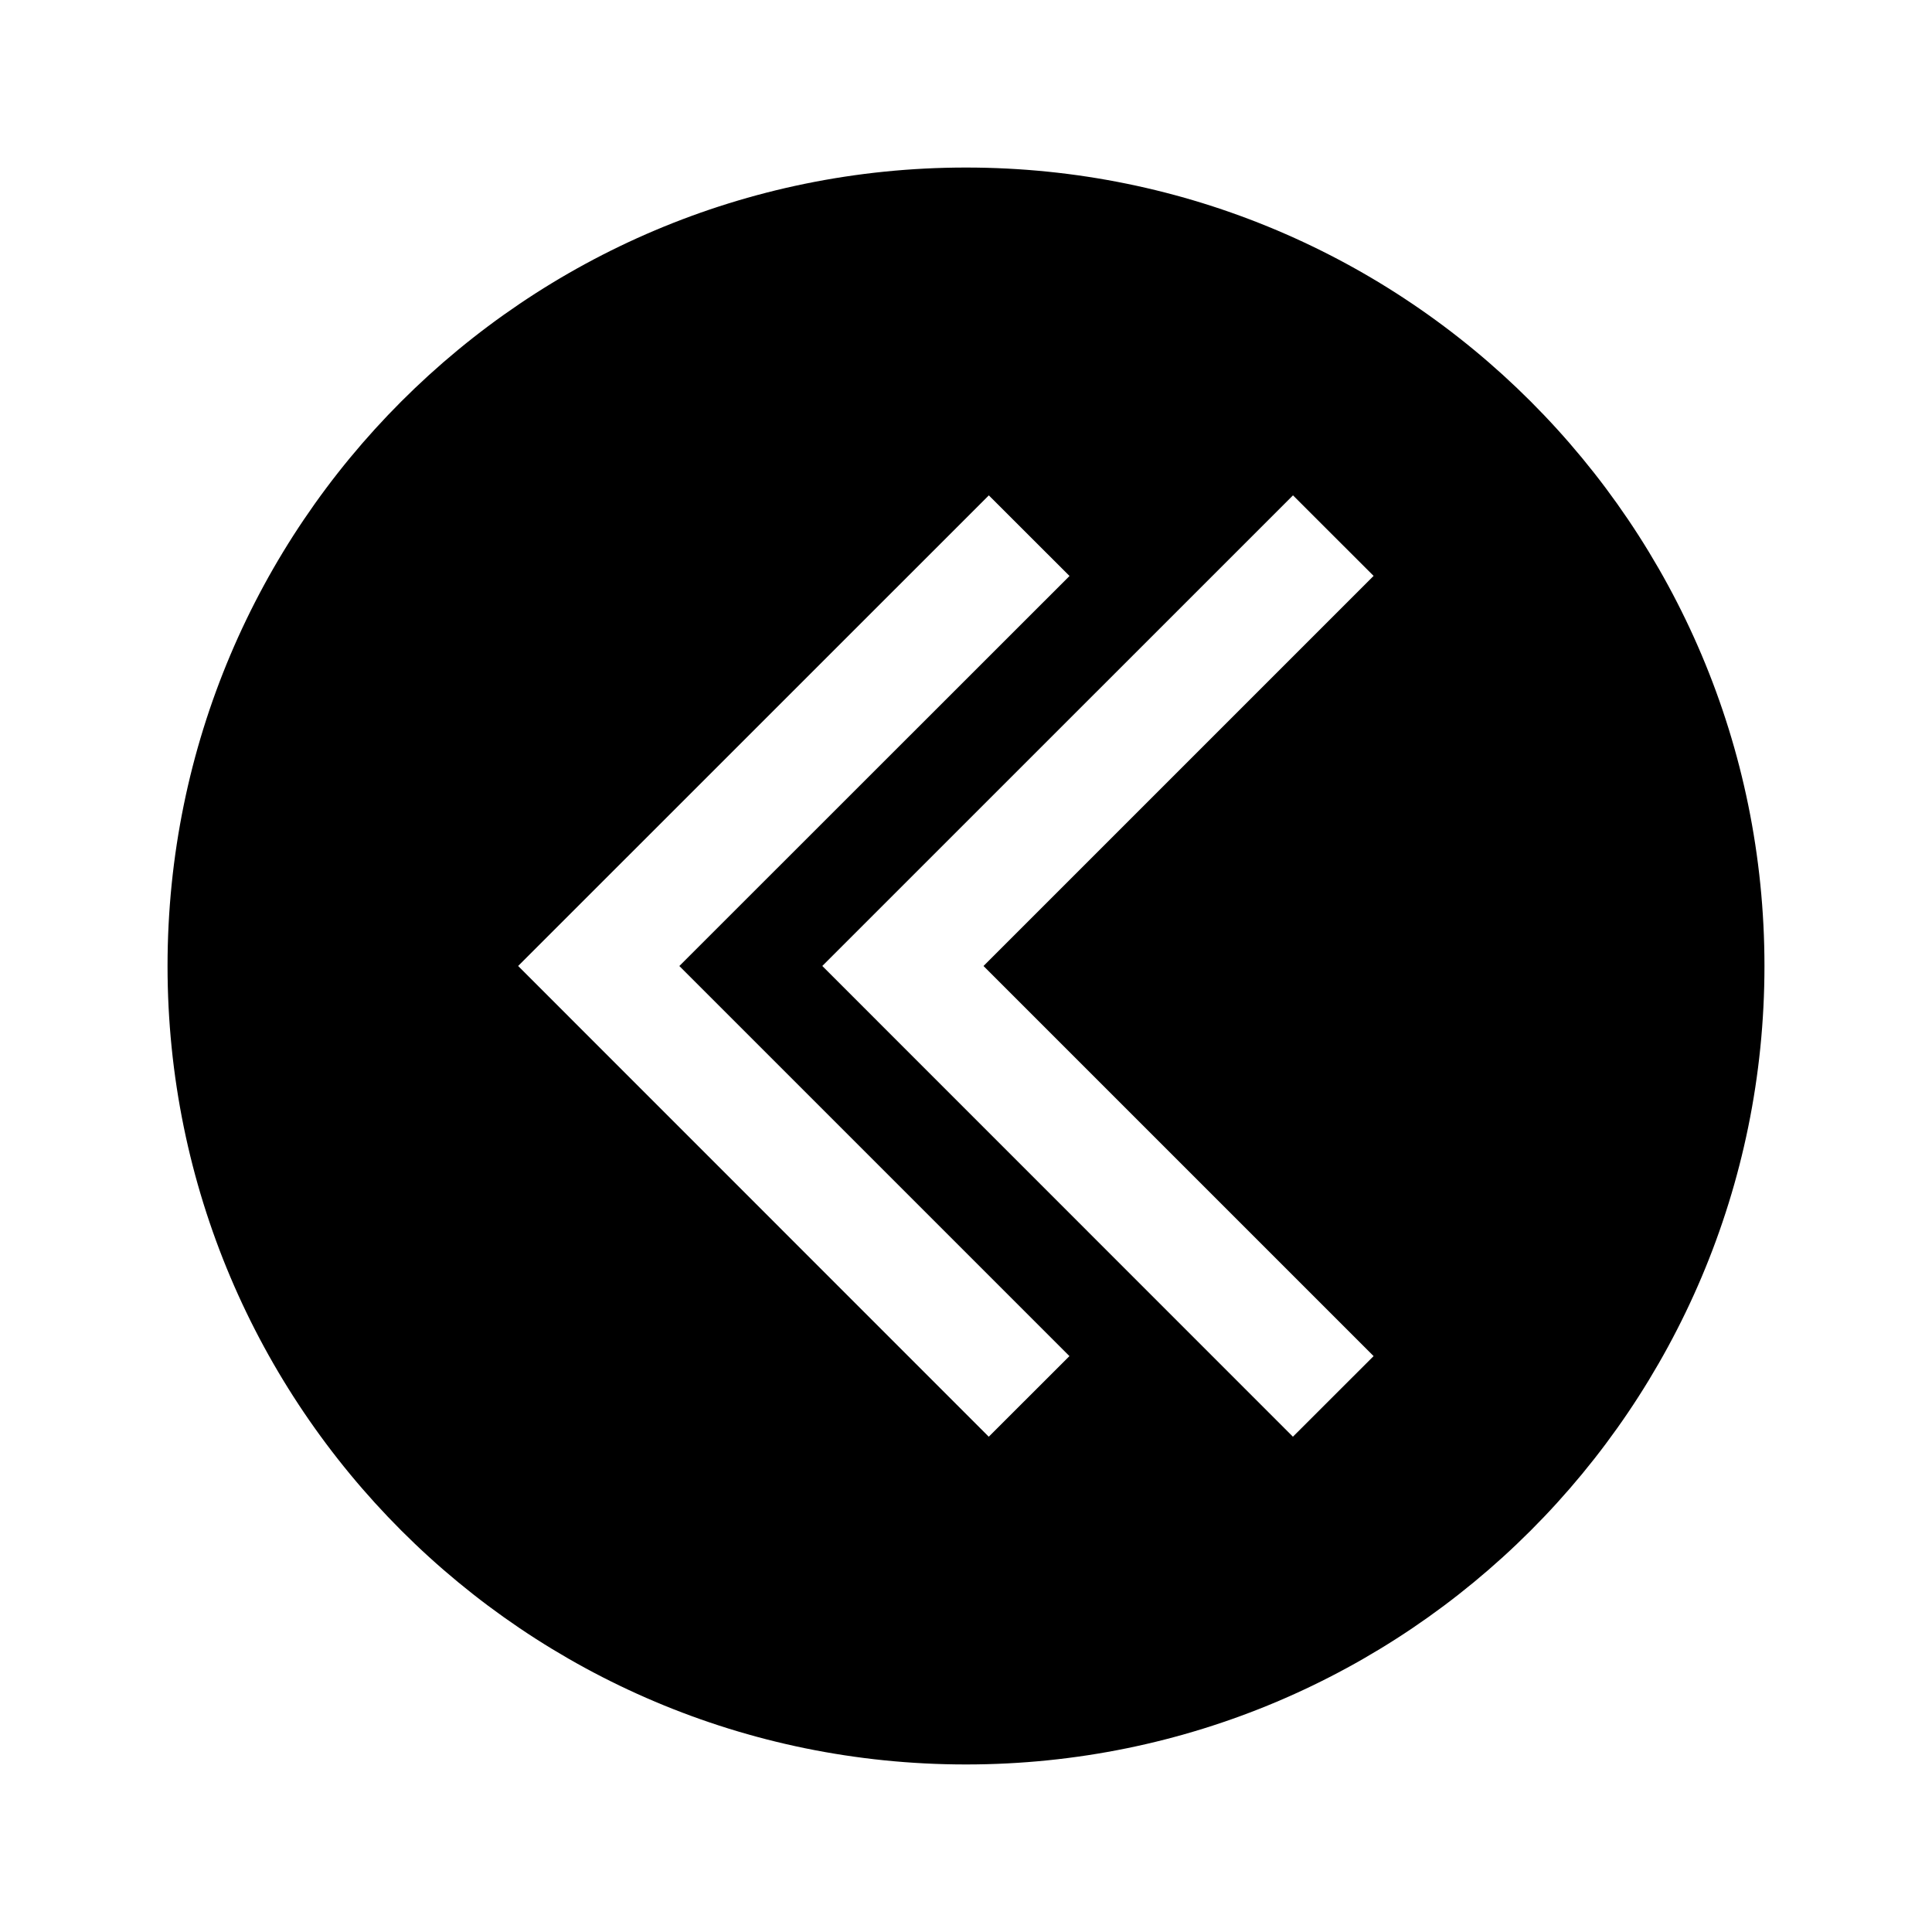 <?xml version="1.0" encoding="UTF-8"?>
<!-- Uploaded to: SVG Repo, www.svgrepo.com, Generator: SVG Repo Mixer Tools -->
<svg fill="#000000" width="800px" height="800px" version="1.1" viewBox="144 144 512 512" xmlns="http://www.w3.org/2000/svg">
 <path d="m400 611.6c116.88 0 211.6-94.715 211.6-211.6 0-116.89-94.715-211.6-211.6-211.6-116.89 0-211.6 94.715-211.6 211.6 0 116.88 94.715 211.6 211.6 211.6zm108.02-314.98-103.38 103.38 103.38 103.38-21.383 21.363-124.72-124.75 124.74-124.72zm-101.97-21.34 21.383 21.363-103.4 103.36 103.38 103.38-21.383 21.363-124.72-124.75z"/>
</svg>
